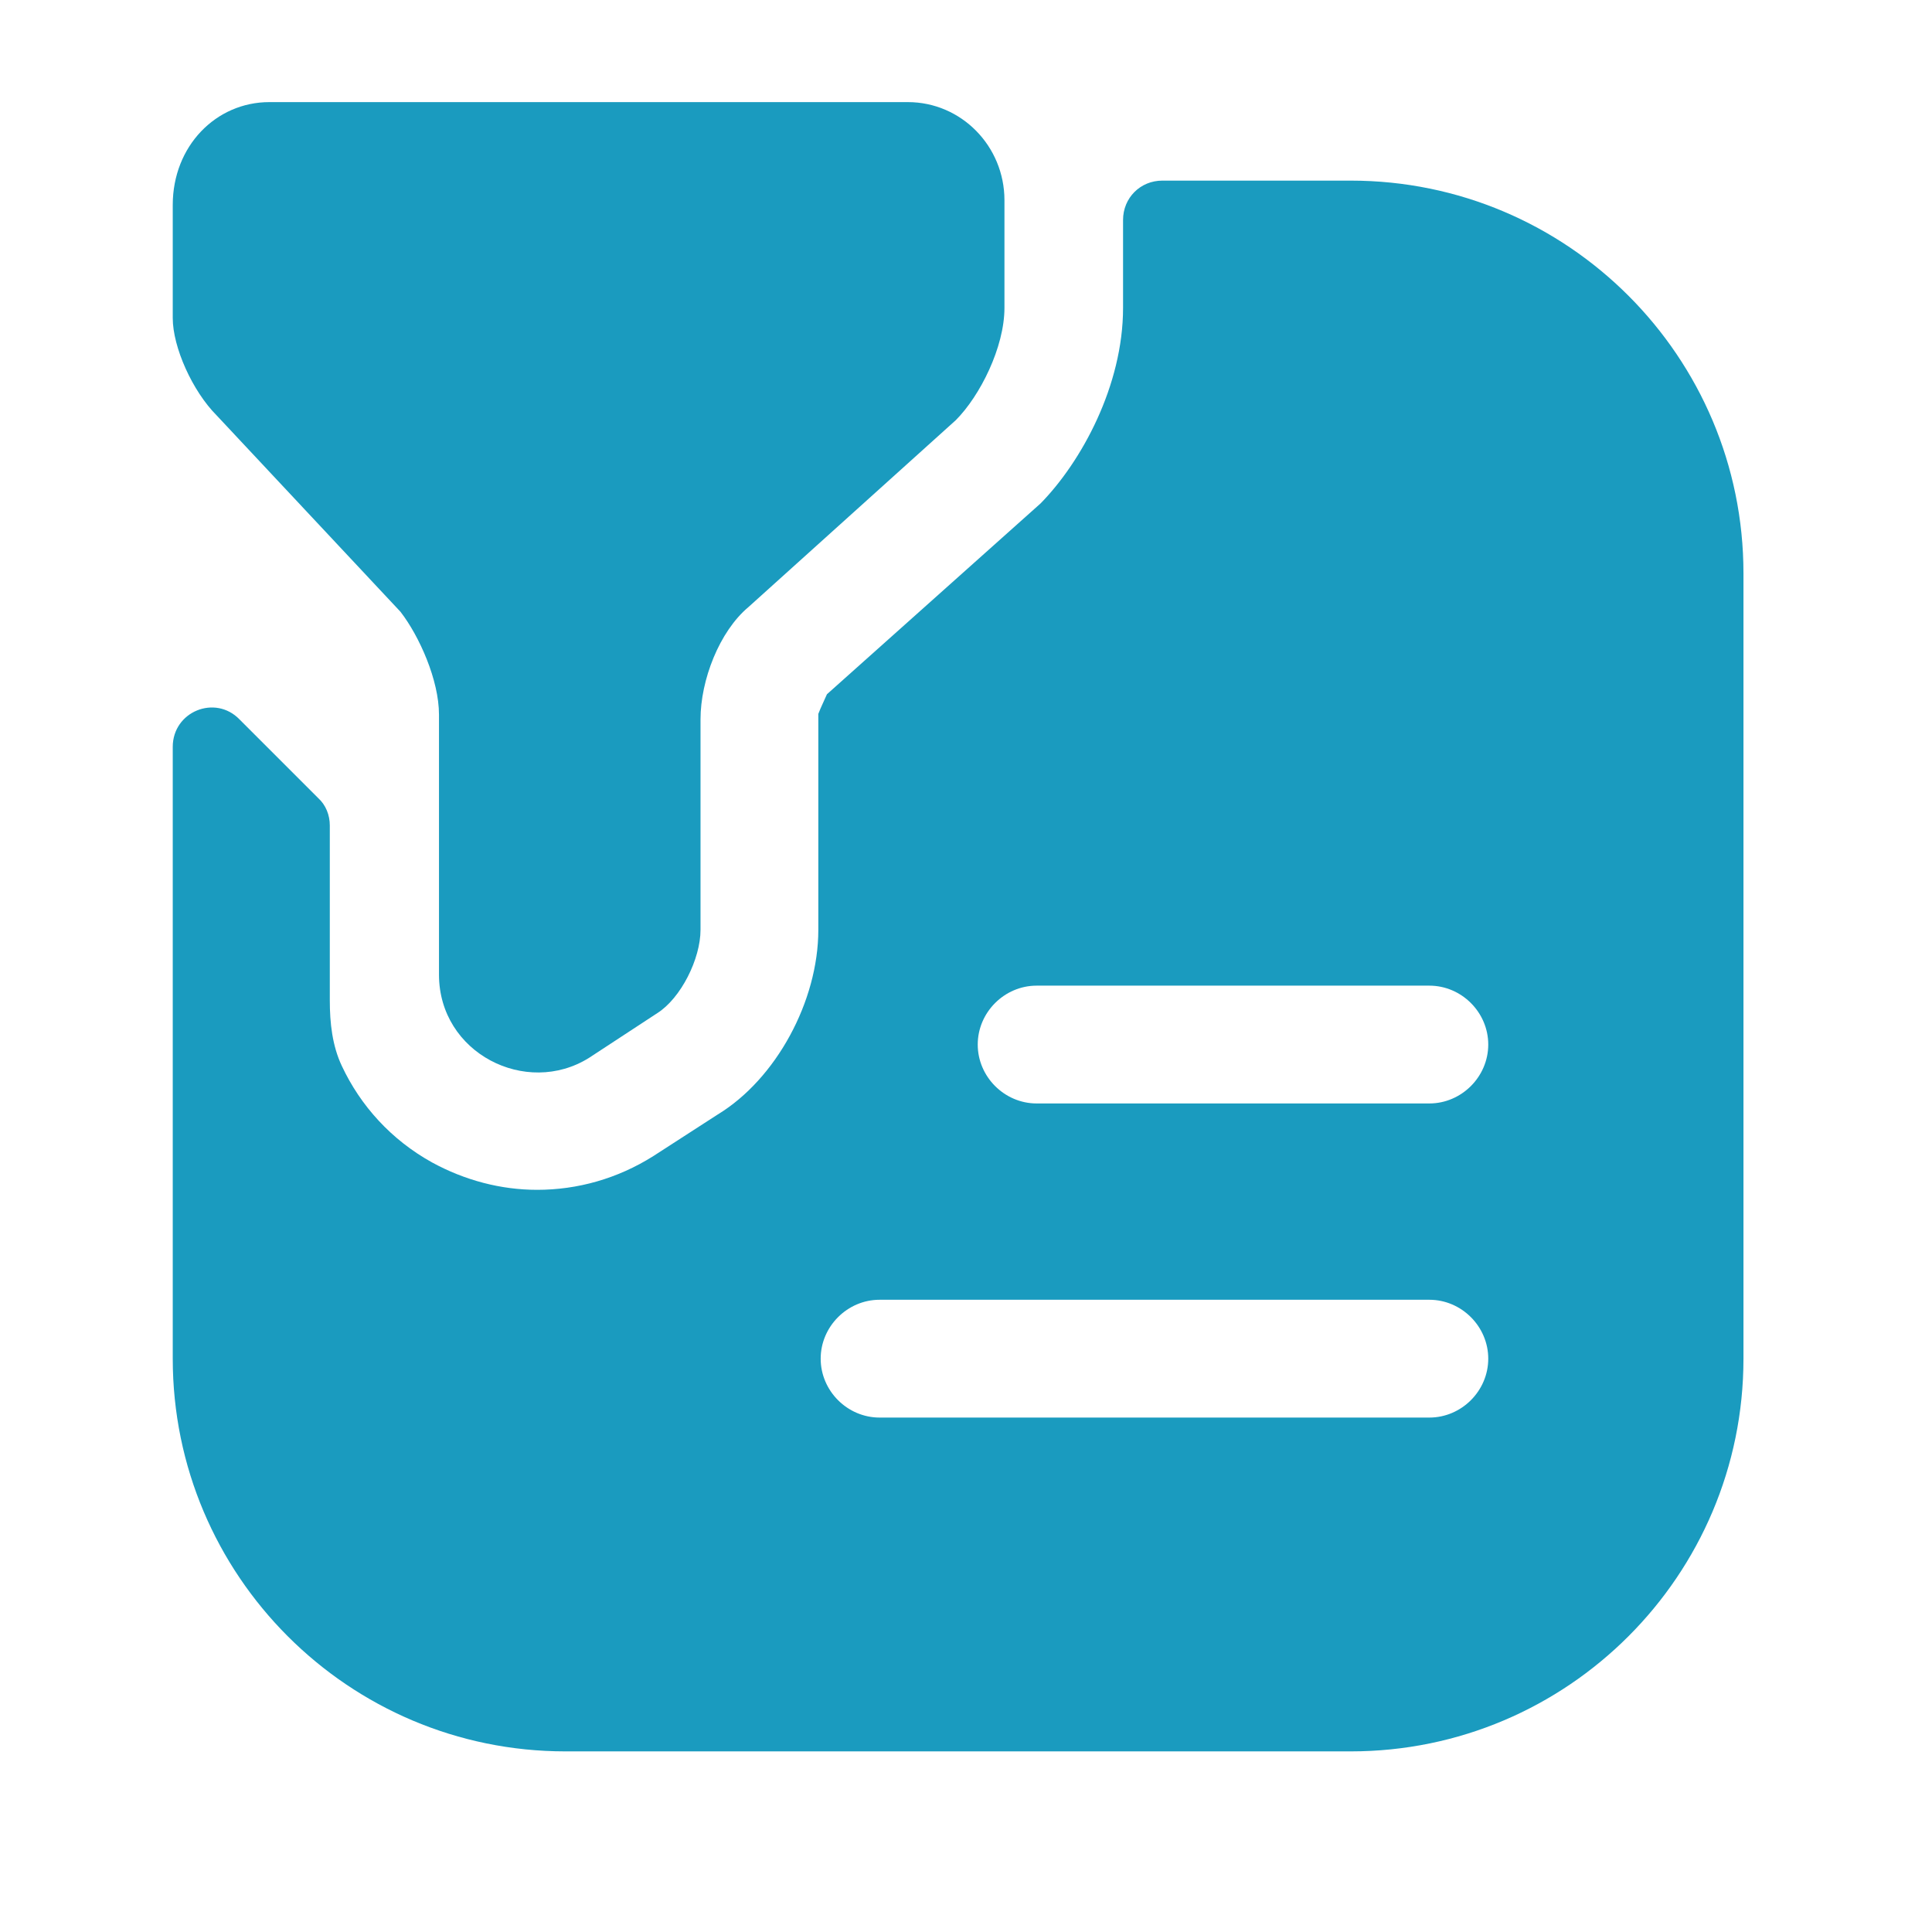 <svg xmlns="http://www.w3.org/2000/svg" width="41" height="41" viewBox="0 0 41 41" fill="none"><path d="M5.716 2.167H19.266C20.399 2.167 21.316 3.1 21.316 4.25V6.533C21.316 7.367 20.799 8.4 20.283 8.917L15.883 12.883C15.266 13.4 14.866 14.433 14.866 15.267V19.733C14.866 20.35 14.449 21.183 13.949 21.5L12.499 22.45C11.166 23.283 9.316 22.35 9.316 20.683V15.167C9.316 14.433 8.899 13.5 8.499 12.983L4.599 8.817C4.083 8.3 3.666 7.367 3.666 6.75V4.35C3.666 3.1 4.583 2.167 5.716 2.167Z" fill="#1A9BBF"></path><path d="M28.666 3.833H24.666C24.199 3.833 23.833 4.2 23.833 4.667C23.833 5.467 23.833 6.533 23.833 6.533C23.833 8.183 22.949 9.8 22.083 10.683L17.549 14.733C17.499 14.85 17.416 15.017 17.366 15.15V19.733C17.366 21.25 16.466 22.9 15.233 23.65L13.866 24.533C13.099 25.017 12.249 25.25 11.399 25.25C10.633 25.25 9.866 25.05 9.166 24.667C8.304 24.189 7.652 23.468 7.255 22.623C7.051 22.191 6.999 21.708 6.999 21.23V17.517C6.999 17.3 6.916 17.083 6.749 16.933L5.083 15.267C4.566 14.733 3.666 15.1 3.666 15.85V28.833C3.666 33.433 7.399 37.167 11.999 37.167H28.666C33.266 37.167 36.999 33.433 36.999 28.833V12.167C36.999 7.567 33.266 3.833 28.666 3.833ZM30.333 30.083H18.666C17.983 30.083 17.416 29.517 17.416 28.833C17.416 28.15 17.983 27.583 18.666 27.583H30.333C31.016 27.583 31.583 28.15 31.583 28.833C31.583 29.517 31.016 30.083 30.333 30.083ZM30.333 23.417H21.999C21.316 23.417 20.749 22.85 20.749 22.167C20.749 21.483 21.316 20.917 21.999 20.917H30.333C31.016 20.917 31.583 21.483 31.583 22.167C31.583 22.85 31.016 23.417 30.333 23.417Z" fill="#1A9BBF"></path></svg>